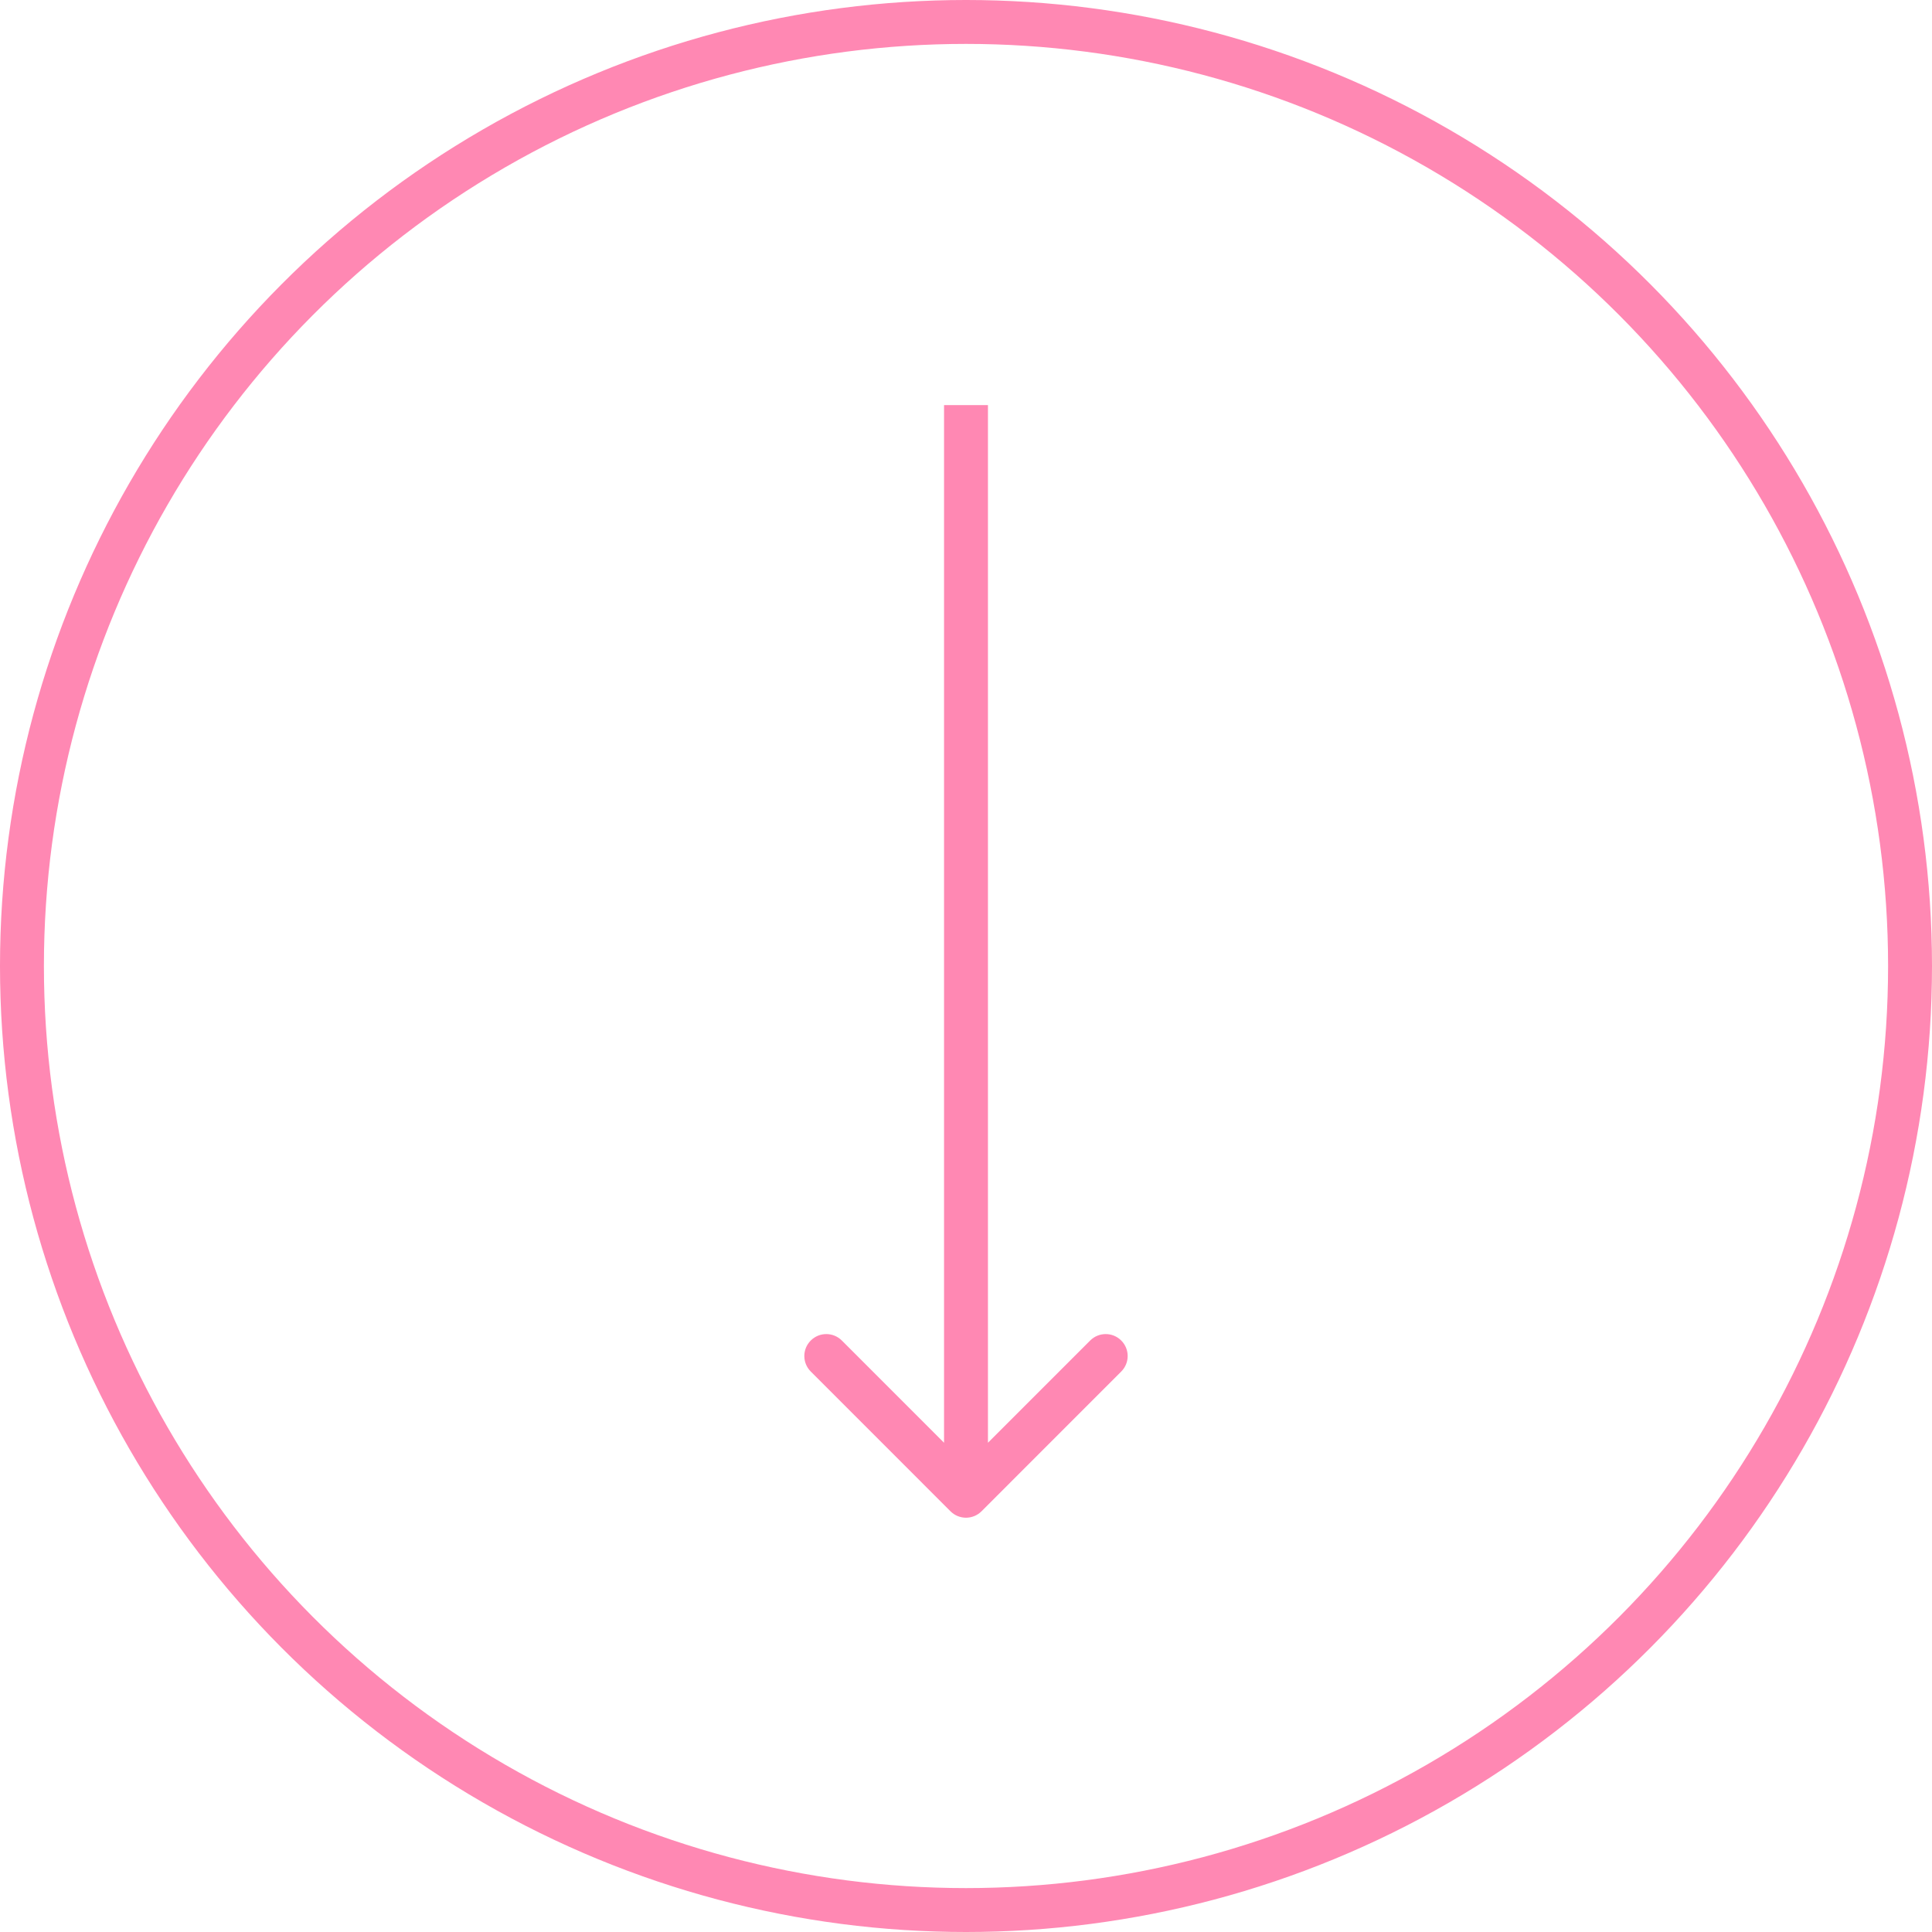 <?xml version="1.0" encoding="UTF-8"?> <svg xmlns="http://www.w3.org/2000/svg" width="44" height="44" viewBox="0 0 44 44" fill="none"><circle cx="22" cy="22" r="21.5" stroke="#FF88B3"></circle><path d="M21.646 34.418C21.842 34.614 22.158 34.614 22.354 34.418L25.535 31.236C25.731 31.041 25.731 30.724 25.535 30.529C25.34 30.334 25.024 30.334 24.828 30.529L22 33.358L19.172 30.529C18.976 30.334 18.66 30.334 18.465 30.529C18.269 30.724 18.269 31.041 18.465 31.236L21.646 34.418ZM21.5 9.226L21.5 34.065L22.5 34.065L22.5 9.226L21.5 9.226Z" fill="#FF88B3"></path></svg> 
